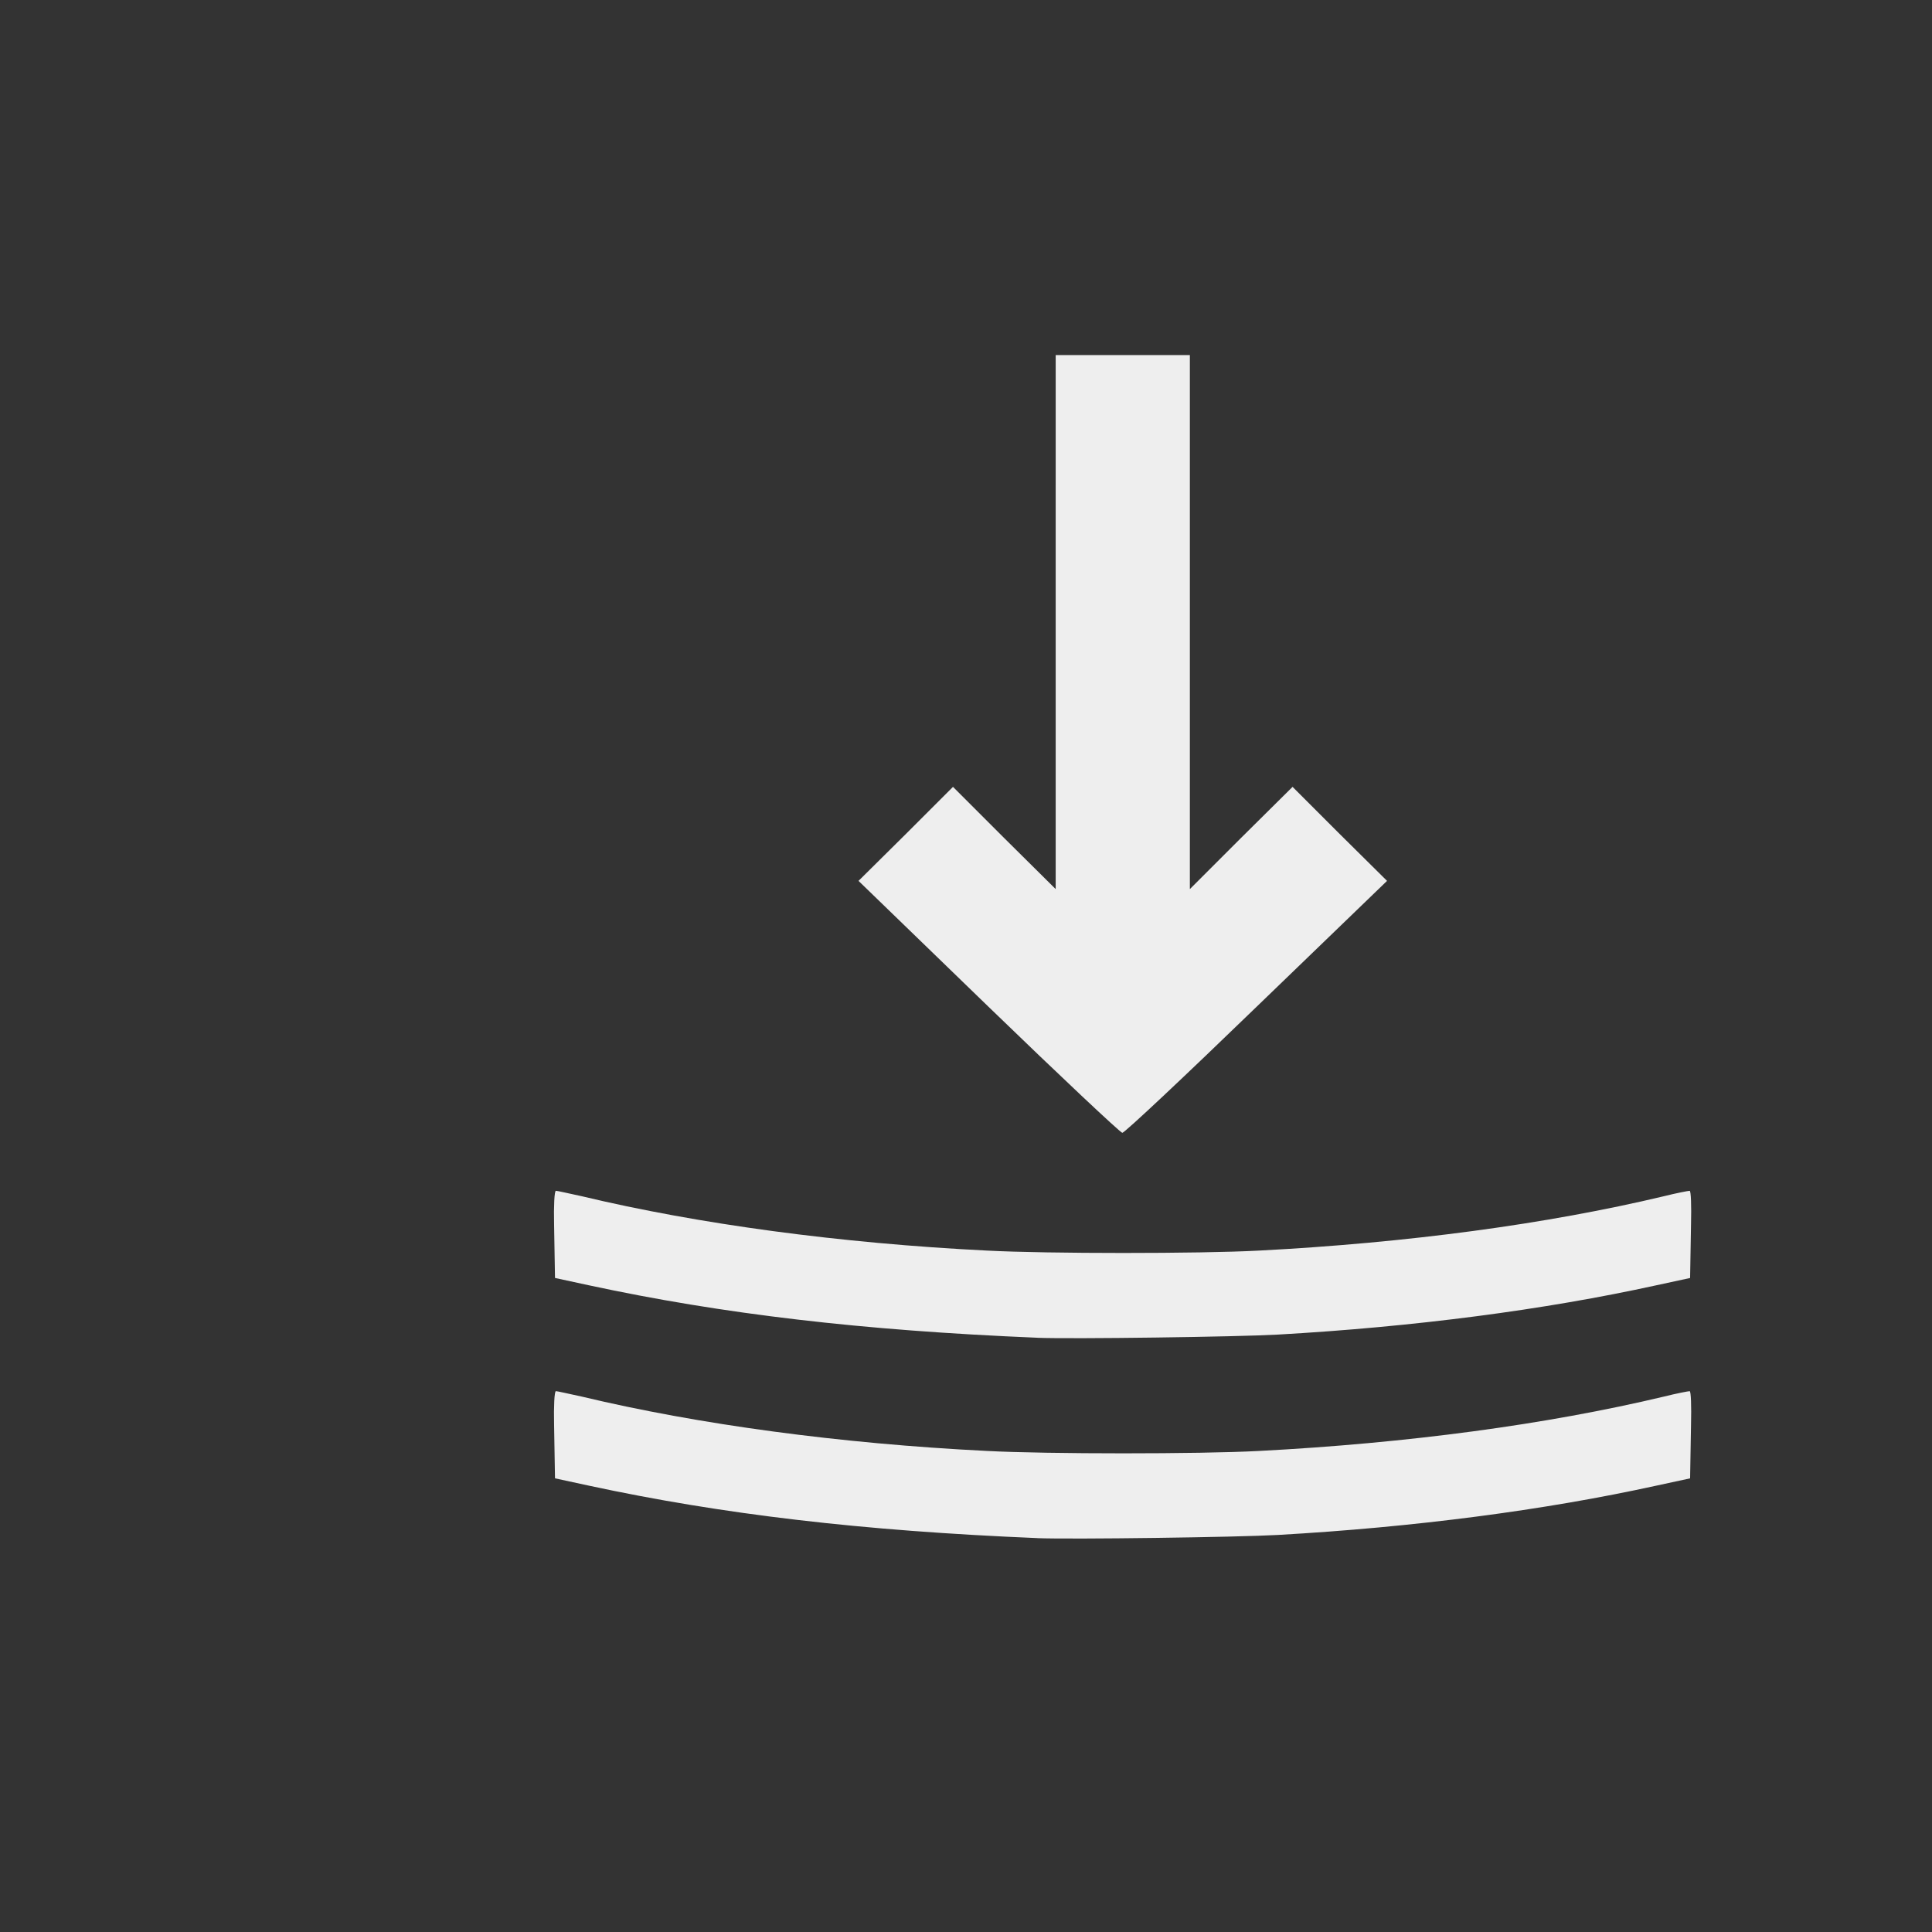 <?xml version="1.0" encoding="UTF-8" standalone="no"?>
<!-- Created with Inkscape (http://www.inkscape.org/) -->

<svg
   width="16"
   height="16"
   viewBox="0 0 4.233 4.233"
   version="1.1"
   id="svg5"
   xml:space="preserve"
   sodipodi:docname="pressure.svg"
   inkscape:version="1.2 (dc2aedaf03, 2022-05-15)"
   xmlns:inkscape="http://www.inkscape.org/namespaces/inkscape"
   xmlns:sodipodi="http://sodipodi.sourceforge.net/DTD/sodipodi-0.dtd"
   xmlns="http://www.w3.org/2000/svg"
   xmlns:svg="http://www.w3.org/2000/svg"><rect x="0" y="0" width="4.233" height="4.233" fill="#333333" stroke="none"/><sodipodi:namedview
     id="namedview7"
     pagecolor="#ffffff"
     bordercolor="#666666"
     borderopacity="1.0"
     inkscape:showpageshadow="2"
     inkscape:pageopacity="0.0"
     inkscape:pagecheckerboard="0"
     inkscape:deskcolor="#d1d1d1"
     inkscape:document-units="px"
     showgrid="false"
     inkscape:zoom="19.749026"
     inkscape:cx="12.203133"
     inkscape:cy="8.1523008"
     inkscape:window-width="1918"
     inkscape:window-height="1060"
     inkscape:window-x="0"
     inkscape:window-y="0"
     inkscape:window-maximized="1"
     inkscape:current-layer="layer1"
     showguides="true"><sodipodi:guide
       position="3.704,6.015"
       orientation="-1,0"
       id="guide5215"
       inkscape:locked="false"
       inkscape:label=""
       inkscape:color="rgb(0,134,229)" /></sodipodi:namedview><defs
     id="defs2" /><g
     inkscape:label="Warstwa 1"
     inkscape:groupmode="layer"
     id="layer1"><path
       style="fill:#eeeeee;fill-opacity:1;stroke-width:0.01"
       d="M 2.166,2.206 1.881,1.93 1.985,1.827 2.088,1.724 2.2,1.836 2.313,1.948 V 1.207 l 2.23e-5,-0.429 H 2.46 2.607 L 2.607,1.207 V 1.948 L 2.719,1.836 2.832,1.724 2.935,1.827 3.039,1.93 2.753,2.206 C 2.596,2.358 2.464,2.482 2.459,2.482 c -0.004,0 -0.136,-0.124 -0.293,-0.276 z"
       id="path171"
       sodipodi:nodetypes="ccccccccccccccccsscc" /><path
       style="fill:#eeeeee;fill-opacity:1;stroke-width:0.005"
       d="M 2.273,2.931 C 1.888,2.915 1.583,2.879 1.29,2.816 l -0.074,-0.016 -0.002,-0.117 c -9.415e-4,-0.041 6.55e-4,-0.074 0.004,-0.074 0.003,0 0.029,0.006 0.057,0.012 0.255,0.061 0.566,0.103 0.887,0.119 0.132,0.007 0.467,0.007 0.596,5.13e-5 0.326,-0.017 0.631,-0.058 0.887,-0.119 0.028,-0.007 0.054,-0.012 0.057,-0.012 0.003,0 0.004,0.033 0.003,0.074 l -0.002,0.117 -0.074,0.016 c -0.246,0.054 -0.53,0.091 -0.829,0.108 -0.088,0.005 -0.451,0.01 -0.528,0.007 z"
       id="path169"
       sodipodi:nodetypes="ccccsccccscccccc" /><path
       style="fill:#eeeeee;fill-opacity:1;stroke-width:0.005"
       d="M 2.273,3.37 C 1.888,3.354 1.583,3.318 1.29,3.255 l -0.074,-0.016 -0.002,-0.117 c -9.415e-4,-0.041 6.553e-4,-0.074 0.004,-0.074 0.003,0 0.029,0.006 0.057,0.012 0.255,0.061 0.566,0.103 0.887,0.119 0.132,0.007 0.467,0.007 0.596,5.13e-5 0.326,-0.017 0.631,-0.058 0.887,-0.119 0.028,-0.007 0.054,-0.012 0.057,-0.012 0.003,0 0.004,0.033 0.003,0.074 l -0.002,0.117 -0.074,0.016 c -0.246,0.054 -0.53,0.091 -0.829,0.108 -0.088,0.005 -0.451,0.01 -0.528,0.007 z"
       id="path169-3"
       sodipodi:nodetypes="ccccsccccscccccc" /></g></svg>
